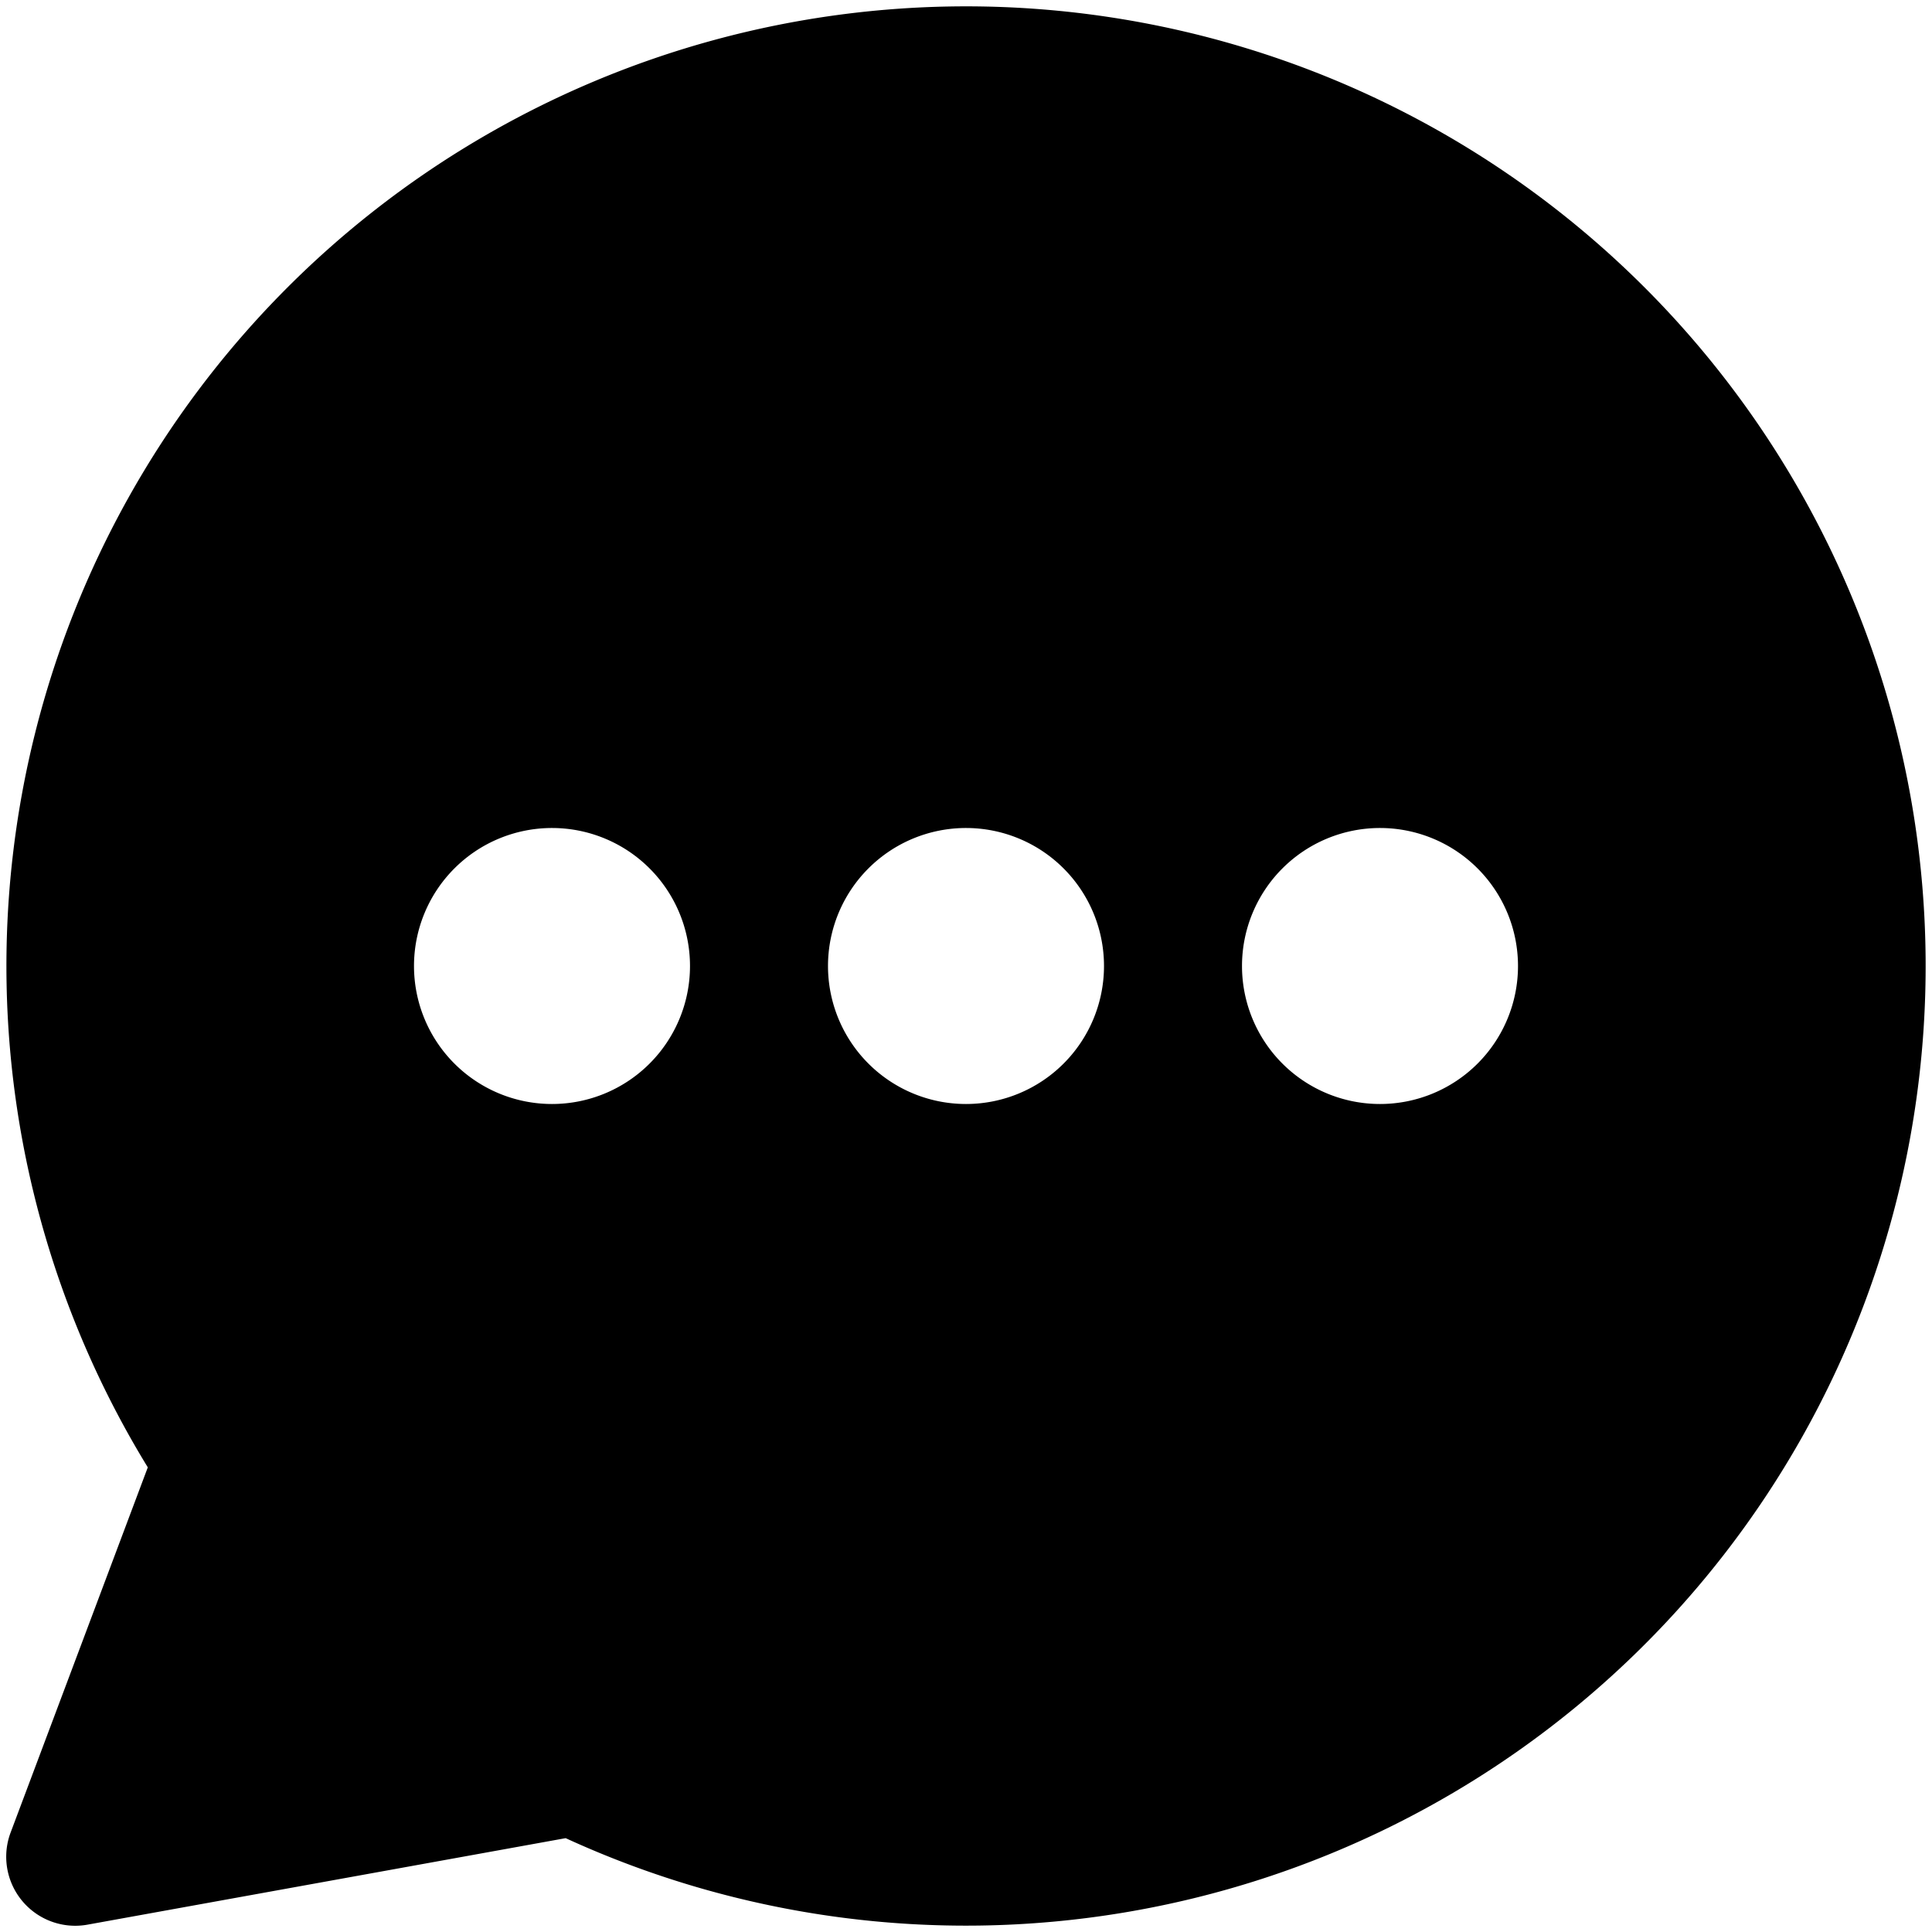 <?xml version="1.0" encoding="utf-8"?>
<!-- Generator: www.svgicons.com -->
<svg xmlns="http://www.w3.org/2000/svg" width="800" height="800" viewBox="0 0 14 14">
<path fill="currentColor" fill-rule="evenodd" d="M6.998.046A6.954 6.954 0 1 1 4.099 13.32l-3.466.627a.5.5 0 0 1-.556-.668l.994-2.646A6.954 6.954 0 0 1 6.998.046M5 7a1 1 0 1 1-2 0a1 1 0 0 1 2 0m2 1a1 1 0 1 0 0-2a1 1 0 0 0 0 2m3 0a1 1 0 1 0 0-2a1 1 0 0 0 0 2" clip-rule="evenodd"/>
</svg>
